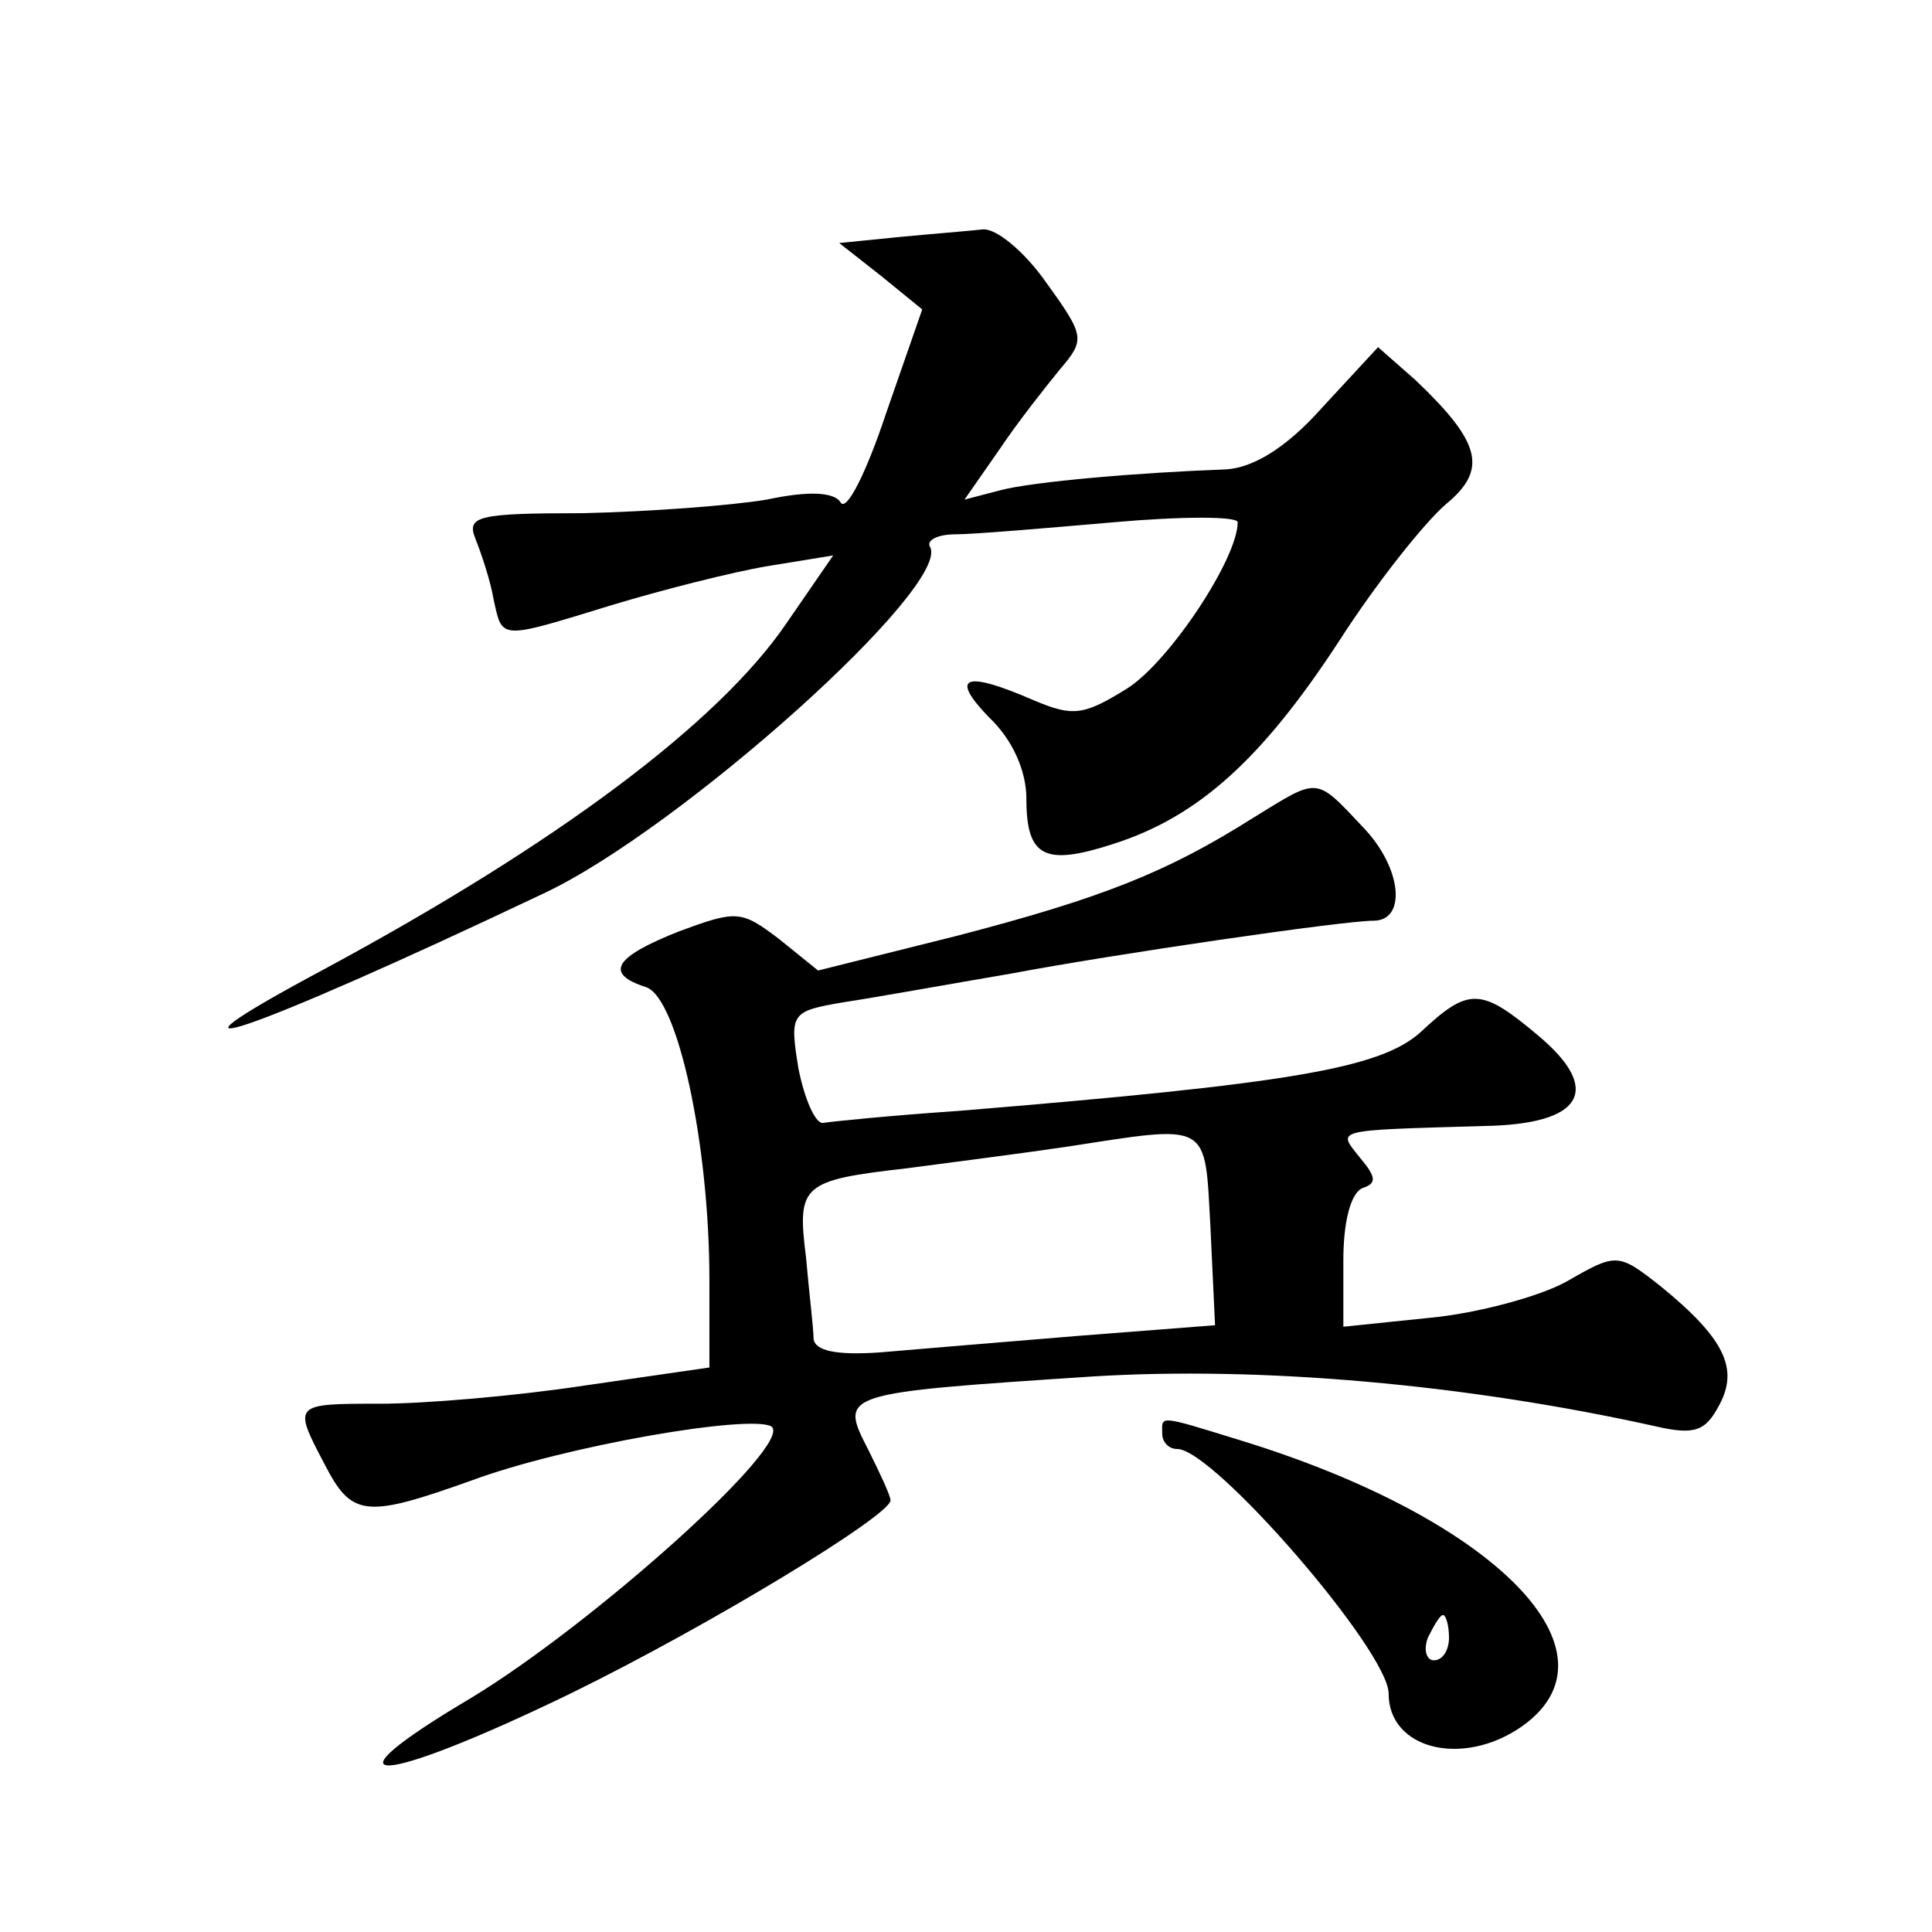 <?xml version="1.0" standalone="no"?>
<!DOCTYPE svg PUBLIC "-//W3C//DTD SVG 20010904//EN"
 "http://www.w3.org/TR/2001/REC-SVG-20010904/DTD/svg10.dtd">
<svg version="1.0" xmlns="http://www.w3.org/2000/svg"
 width="128pt" height="128pt" viewBox="0 0 128 128"
 preserveAspectRatio="xMidYMid meet">
<g transform="translate(0,128) scale(0.1,-0.1)"
fill="#0" stroke="none">
<path d="M596 1123 l-40 -4 28 -22 27 -22 -24 -69 c-13 -39 -26 -65 -30 -59 -4
7 -21 8 -49 2 -24 -4 -78 -8 -122 -9 -70 0 -77 -2 -71 -17 4 -10 10 -28 12 -40
6 -27 3 -27 78 -4 33 10 80 22 104 26 l43 7 -31 -45 c-45 -66 -152 -146 -306 -229
-129 -69 -53 -44 145 50 90 42 272 205 256 230 -2 4 5 8 17 8 12 0 59 4 105 8 45
4 82 4 82 0 0 -24 -45 -92 -73 -110 -29 -18 -36 -19 -62 -8 -46 20 -56 16 -30 -11
16 -15 25 -36 25 -54 0 -39 12 -45 58 -30 56 18 98 56 149 134 25 39 57 79 71 91
28 23 23 41 -20 82 l-25 22 -37 -40 c-24 -27 -46 -40 -64 -41 -56 -2 -128 -8 -150
-14 l-23 -6 23 33 c12 18 31 42 40 53 17 20 17 22 -9 58 -14 20 -33 36 -42 35 -9
-1 -34 -3 -55 -5z M830 738 c-57 -36 -100 -53 -196 -78 l-92 -23 -26 21 c-25 19
-28 19 -66 5 -43 -17 -50 -28 -22 -37 21 -7 42 -104 42 -194 l0 -58 -83 -12 c-46
-7 -106 -12 -135 -12 -58 0 -58 0 -37 -40 18 -35 27 -36 97 -11 62 23 184 44 199
36 16 -11 -118 -131 -199 -180 -103 -61 -62 -59 66 3 92 45 212 118 212 128 0 3
-7 18 -15 34 -19 37 -18 37 148 48 112 7 248 -5 374 -33 26 -6 33 -3 42 14 13 24
4 44 -39 79 -28 22 -29 22 -62 3 -18 -10 -59 -21 -90 -24 l-58 -6 0 44 c0 26 5
45 13 48 9 3 9 7 -2 20 -15 19 -19 18 82 21 66 1 79 24 36 60 -38 32 -46 32 -78
2 -27 -24 -87 -34 -306 -52 -44 -3 -84 -7 -90 -8 -5 0 -12 16 -16 36 -6 37 -5 38
30 44 20 3 70 12 111 19 69 13 220 35 240 35 22 0 19 35 -7 62 -32 34 -29 33 -73
6z m-28 -272 l3 -64 -90 -7 c-49 -4 -109 -9 -132 -11 -29 -2 -43 1 -44 9 0 7 -3
31 -5 54 -6 48 -3 51 67 59 30 4 77 10 104 14 98 15 93 18 97 -54z M770 330 c0
-5 4 -10 10 -10 24 0 140 -134 140 -162 0 -37 49 -49 88 -22 70 49 -17 138 -187
190 -55 17 -51 16 -51 4z m190 -135 c0 -8 -4 -15 -10 -15 -5 0 -7 7 -4 15 4 8 8
15 10 15 2 0 4 -7 4 -15z"/>
</g>
</svg>
